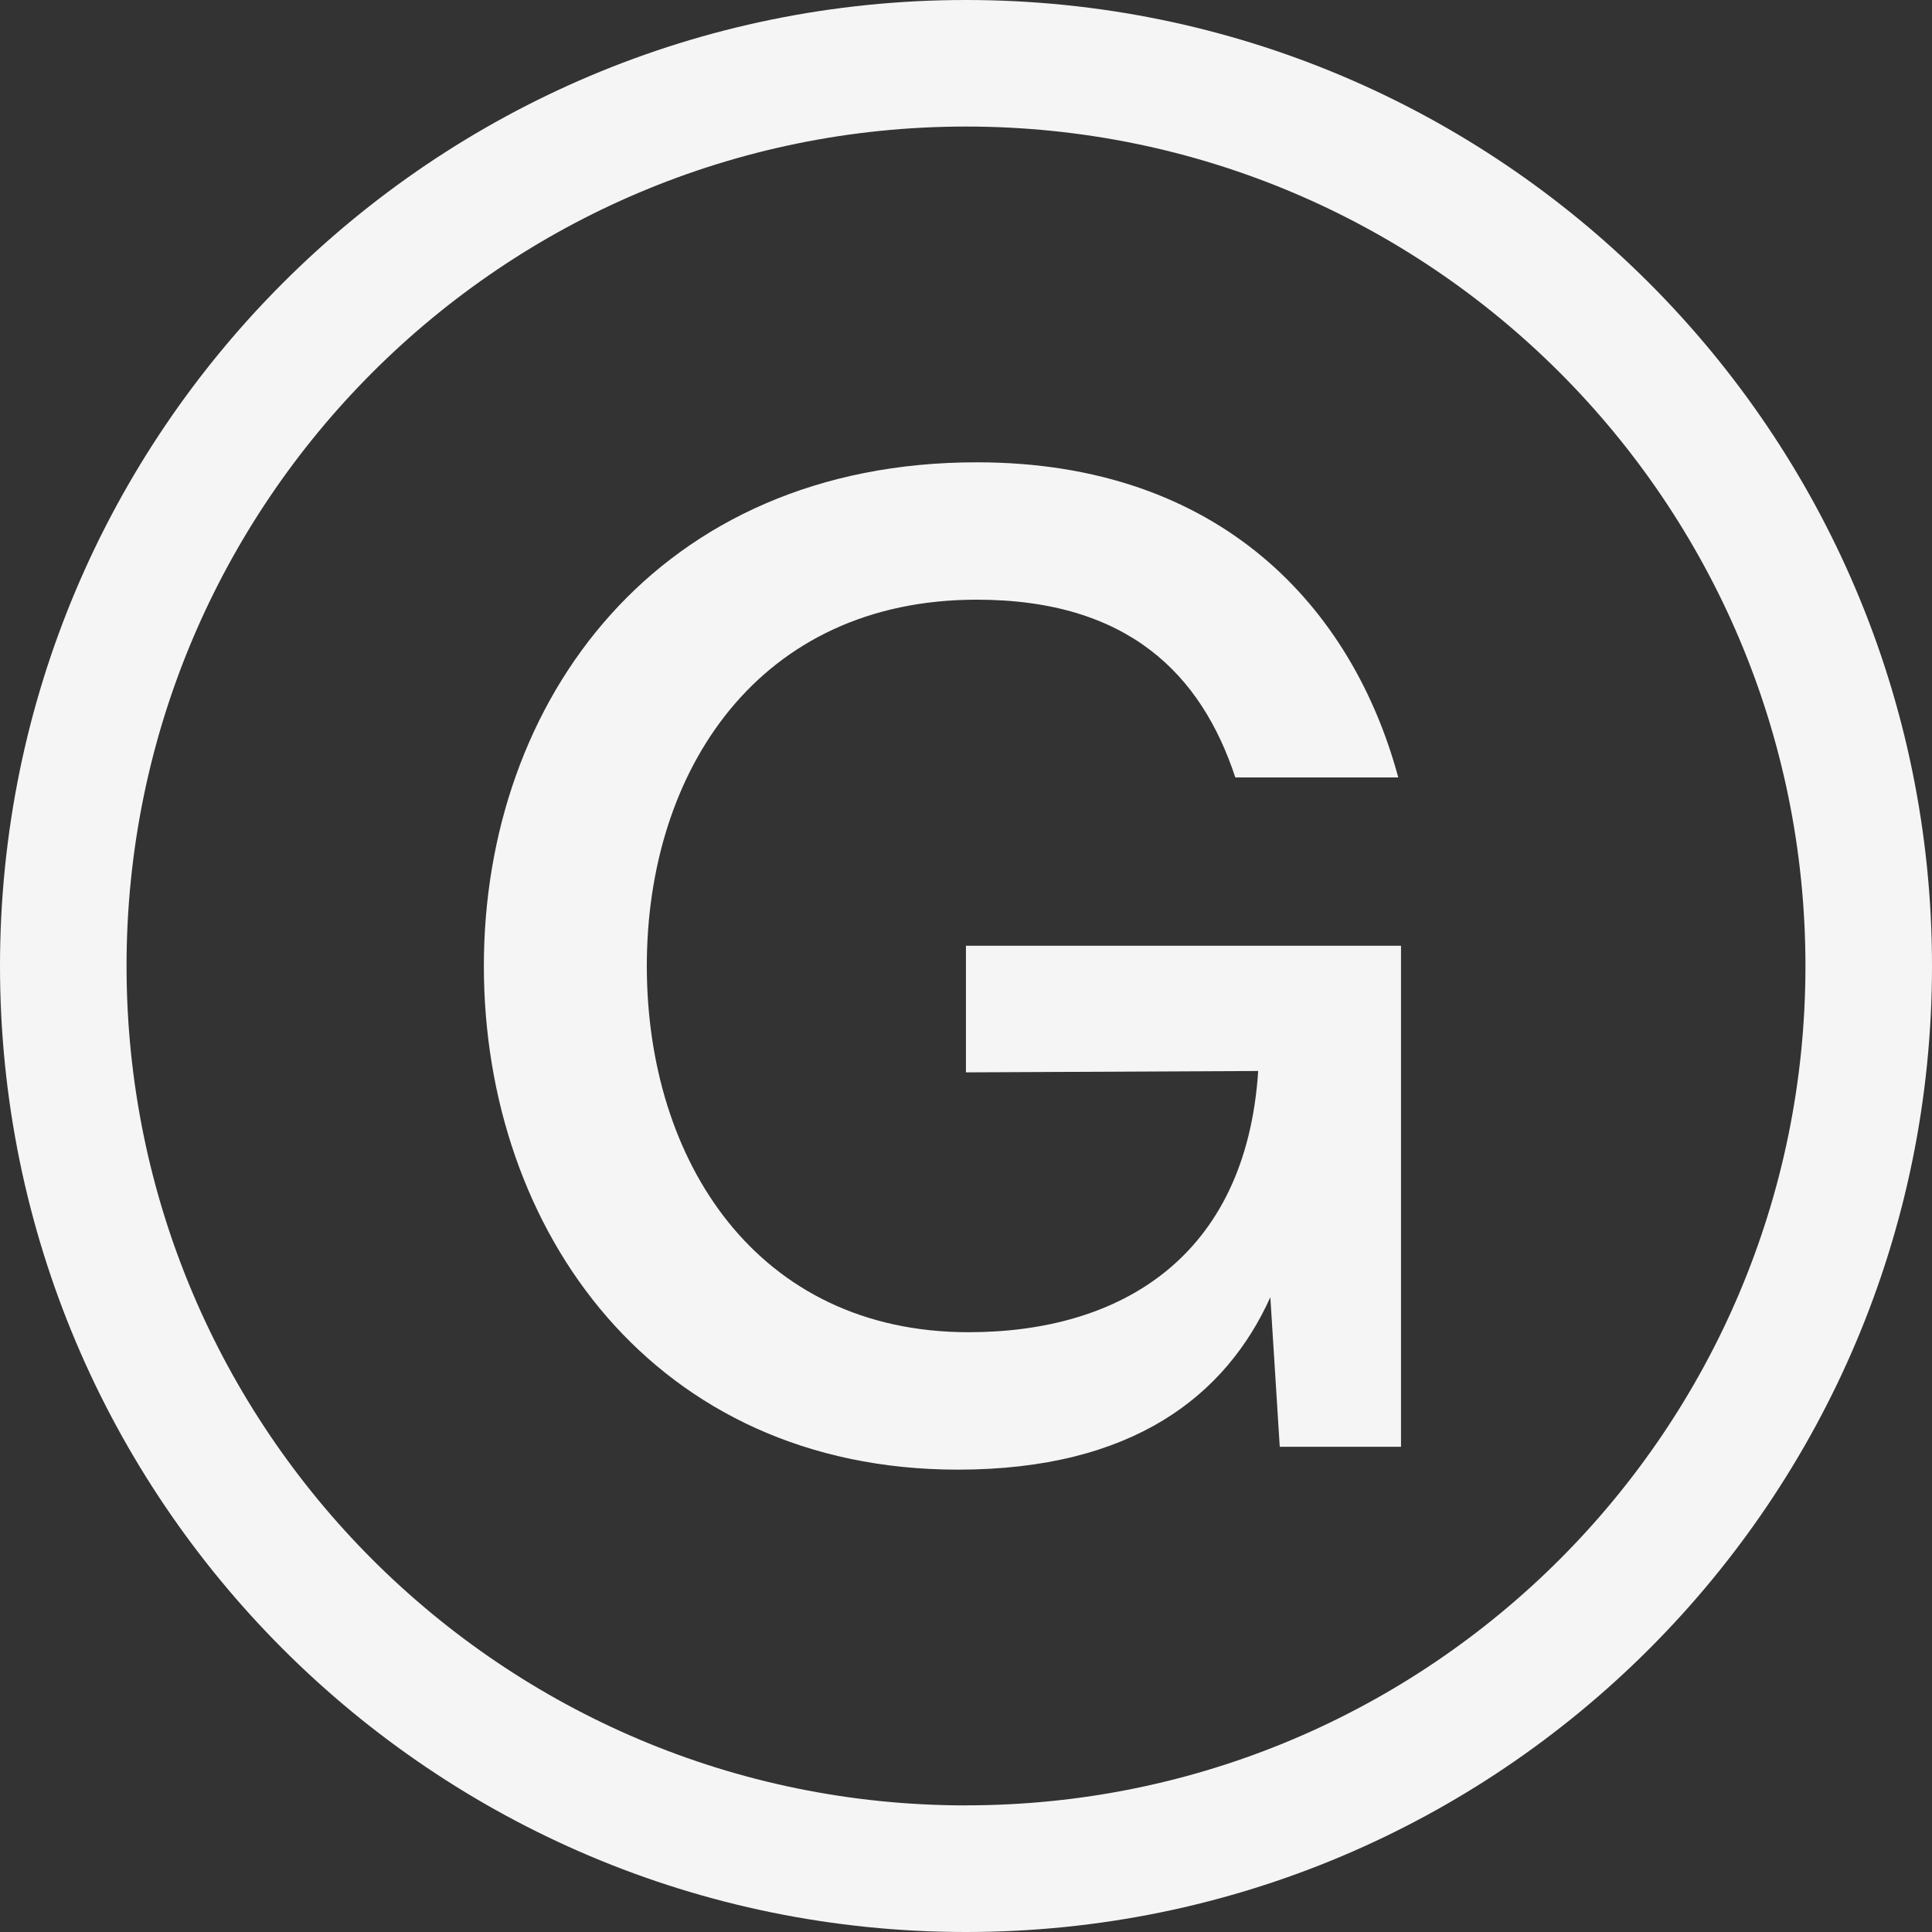 <svg width="38" height="38" viewBox="0 0 38 38" fill="none" xmlns="http://www.w3.org/2000/svg">
<rect x="0" y="0" width="38" height="38" fill="#333333" stroke="none"/>
<g clip-path="url(#clip0_688_7397)">
<path d="M19 0C8.506 0 0 8.507 0 19C0 29.493 8.506 38 19 38C29.494 38 38 29.494 38 19C38 8.506 29.493 0 19 0ZM19 35.51C9.882 35.51 2.489 28.119 2.489 19C2.489 9.882 9.882 2.489 19 2.489C28.119 2.489 35.511 9.881 35.511 18.999C35.511 28.118 28.119 35.509 19 35.509V35.51Z" fill="#F5F5F5"/>
<path d="M19 18.602H27.556V28.456H25.171L24.986 25.515C24.112 27.449 22.284 28.906 18.84 28.906C12.881 28.906 9.517 24.217 9.517 18.999C9.517 13.782 12.934 9.093 19.211 9.093C24.005 9.093 26.601 11.954 27.502 15.291H24.297C23.634 13.279 22.204 11.795 19.211 11.795C14.92 11.795 12.722 15.159 12.722 18.999C12.722 22.84 14.893 26.203 19.052 26.203C22.046 26.203 24.509 24.72 24.747 21.065L18.999 21.092V18.602H19Z" fill="#F5F5F5"/>
</g>
<defs>
<clipPath id="clip0_688_7397">
<rect width="38" height="38" fill="white"/>
</clipPath>
</defs>
</svg>
